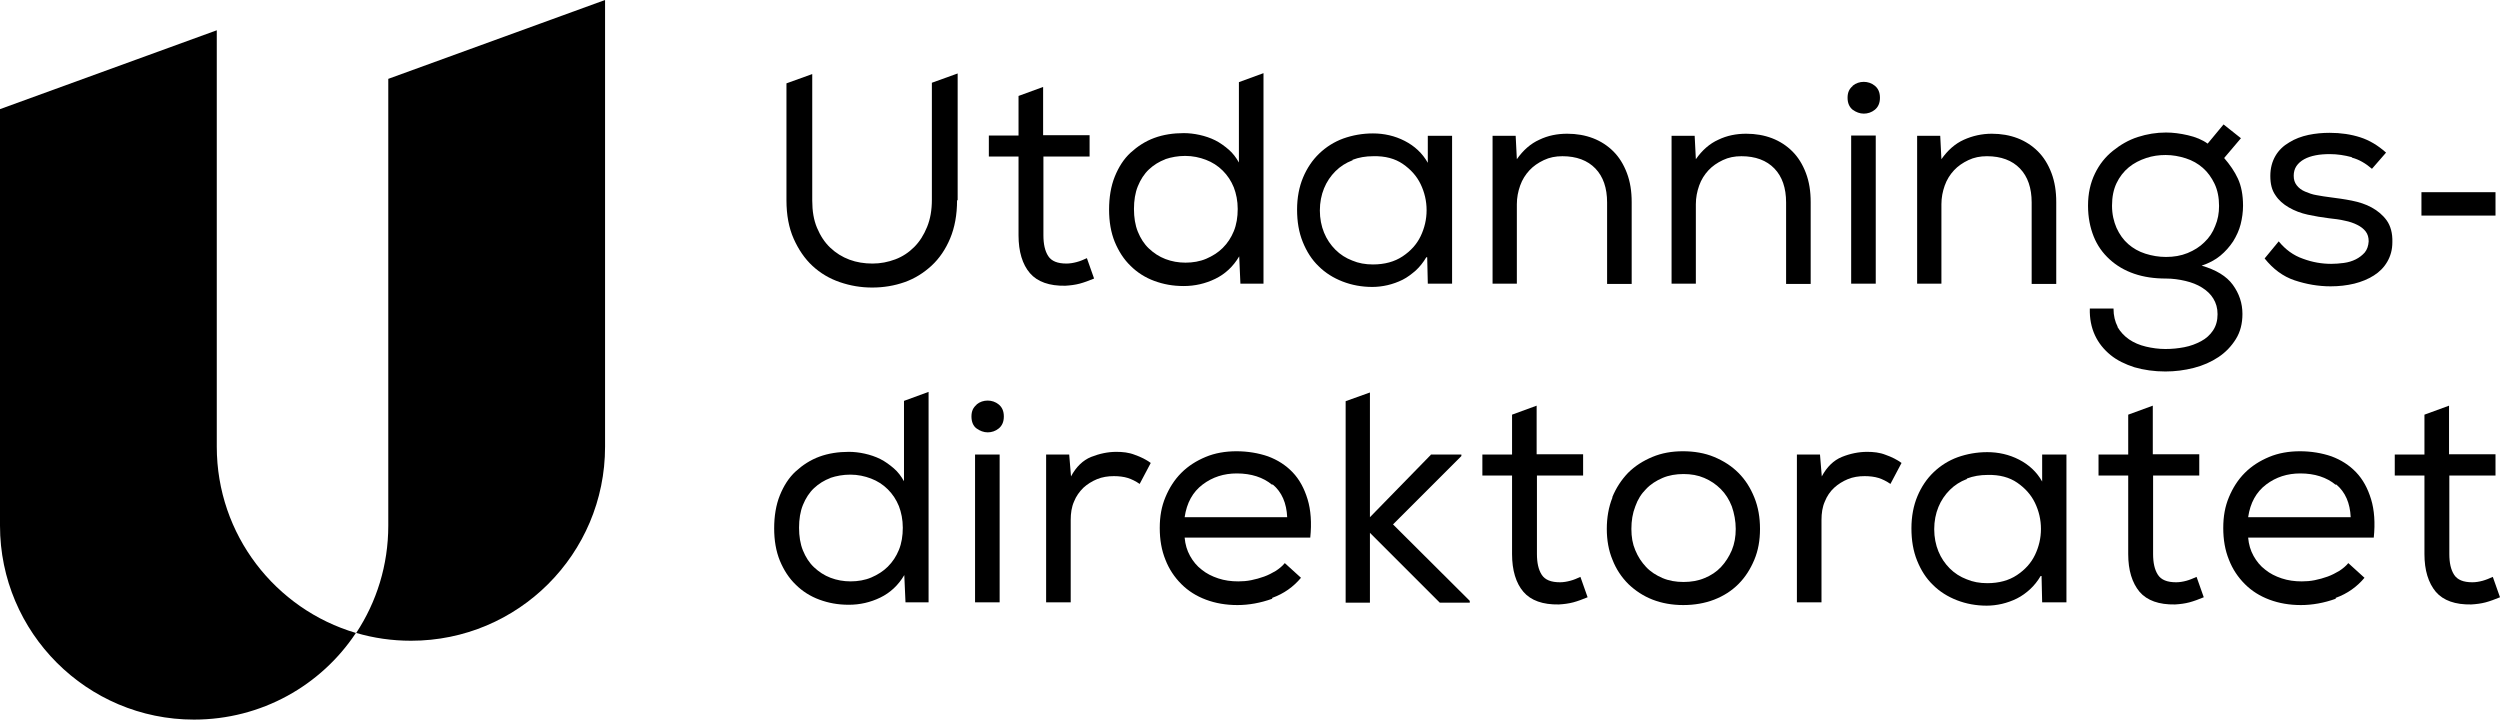 <?xml version="1.0" encoding="UTF-8"?>
<svg id="Layer_1" data-name="Layer 1" xmlns="http://www.w3.org/2000/svg" viewBox="0 0 83.38 24">
  <g>
    <g>
      <path d="M30.97,20.09h-.77l-.04-.91c-.2.34-.47.59-.8.75s-.68.24-1.05.24-.68-.06-.98-.17-.57-.28-.79-.5c-.23-.22-.4-.49-.53-.8-.13-.32-.19-.68-.19-1.08s.06-.78.19-1.1.3-.59.53-.8.49-.38.79-.49c.3-.11.63-.16.98-.16.17,0,.35.02.53.06s.36.1.52.18.31.19.45.31.25.27.34.43v-2.68l.82-.3v7.01h0ZM27.7,15.94c-.21.08-.39.19-.55.34s-.28.34-.37.56-.13.48-.13.76.04.54.13.76c.09.22.21.41.37.56.16.15.34.27.55.35s.43.12.67.12.48-.04.69-.13c.21-.09.4-.21.55-.36.16-.16.28-.34.37-.56s.13-.47.13-.74-.05-.51-.13-.72c-.09-.22-.21-.4-.37-.56s-.35-.28-.56-.36-.44-.13-.69-.13h0c-.24,0-.46.04-.67.11h.01Z"/>
      <path d="M32.57,13.49c.11-.09.24-.13.37-.13s.26.04.37.13.17.22.17.4-.06.31-.17.4c-.11.09-.24.13-.37.13s-.26-.05-.37-.13-.17-.22-.17-.4.06-.3.17-.39h0ZM33.34,15.16v4.93h-.82v-4.93h.82Z"/>
      <path d="M35.72,15.89c.17-.32.4-.54.67-.65.28-.11.56-.17.84-.17.21,0,.42.02.62.1.2.07.38.16.53.27l-.37.7c-.13-.09-.27-.16-.4-.2s-.29-.06-.46-.06c-.2,0-.39.03-.56.1-.17.07-.33.17-.46.29-.13.13-.24.28-.31.46-.08.18-.11.39-.11.61v2.75h-.82v-4.93h.77s.06.73.06.73Z"/>
      <path d="M42.43,19.97c-.39.14-.78.21-1.16.21s-.73-.06-1.05-.18-.59-.29-.82-.52-.41-.5-.53-.81c-.13-.32-.19-.67-.19-1.06s.06-.72.19-1.03c.13-.31.3-.58.53-.81.23-.23.5-.4.81-.53s.66-.19,1.03-.19.73.06,1.05.17c.32.12.59.29.82.53s.39.54.5.9c.11.36.14.79.09,1.28h-4.19c.02.23.08.43.18.61s.23.34.39.46c.16.13.34.22.55.29.21.07.43.1.67.1.14,0,.28-.01.43-.04s.29-.07.43-.12c.14-.05.27-.12.39-.19.12-.08.22-.16.3-.26l.54.49h0c-.25.3-.57.53-.96.67v.03ZM42.43,16.17c-.3-.25-.7-.38-1.18-.38-.43,0-.81.12-1.14.37-.33.25-.53.61-.6,1.09h3.42c-.02-.47-.18-.84-.48-1.09h-.02Z"/>
      <path d="M47.72,15.16h1.02v.05l-2.28,2.28,2.56,2.55v.06h-1l-2.33-2.33v2.33h-.81v-6.72l.81-.29v4.16l2.03-2.08h0Z"/>
      <path d="M52.8,15.16v.7h-1.54v2.62c0,.29.05.52.16.69s.31.25.61.25c.11,0,.23-.02.34-.05.12-.03.23-.08.34-.13l.24.68c-.17.07-.33.13-.48.17s-.31.06-.48.07c-.53.01-.93-.13-1.18-.42s-.38-.72-.38-1.26v-2.62h-.99v-.7h.99v-1.33l.82-.3v1.62h1.55Z"/>
      <path d="M53.77,16.59c.13-.32.31-.59.53-.82.23-.23.5-.4.81-.53s.65-.19,1.02-.19.73.06,1.04.19.58.3.81.53.4.5.53.82c.13.32.19.67.19,1.05s-.06.72-.19,1.03c-.13.31-.3.58-.53.81s-.5.4-.81.52-.66.18-1.03.18-.71-.06-1.02-.18-.58-.3-.81-.52c-.23-.23-.41-.5-.53-.81-.13-.31-.19-.66-.19-1.03s.06-.73.19-1.05h-.01ZM57.76,16.89c-.09-.23-.21-.42-.37-.58s-.34-.28-.55-.37-.44-.13-.69-.13-.49.04-.7.13c-.21.09-.4.21-.55.37-.16.16-.28.35-.36.58-.09.23-.13.48-.13.75s.04.5.13.71c.09.22.21.4.36.56s.34.28.55.37.45.13.7.13.49-.04.7-.13c.22-.09.4-.21.55-.37.15-.16.27-.35.36-.56.09-.22.13-.45.13-.71s-.05-.52-.13-.75Z"/>
      <path d="M60.76,15.89c.17-.32.4-.54.67-.65s.56-.17.84-.17c.21,0,.42.02.62.1.2.07.38.16.53.27l-.37.7c-.13-.09-.27-.16-.4-.2s-.29-.06-.46-.06c-.2,0-.39.03-.56.1-.17.07-.33.17-.46.29s-.24.28-.31.46c-.08.18-.11.39-.11.61v2.75h-.82v-4.93h.77s.06.73.06.73Z"/>
      <path d="M68.06,19.21c-.1.17-.22.32-.35.44s-.28.23-.44.31-.33.14-.5.18-.35.06-.51.06c-.35,0-.68-.06-.99-.18s-.58-.29-.8-.51c-.23-.22-.4-.49-.53-.81s-.19-.68-.19-1.08.07-.76.2-1.07c.13-.31.31-.58.54-.8s.5-.39.8-.5c.31-.11.64-.17.99-.17.37,0,.73.08,1.06.25.33.17.59.41.77.73v-.9h.81v4.93h-.81l-.02-.88h-.03ZM65.59,15.98c-.21.08-.4.2-.56.36-.16.16-.29.35-.38.57s-.14.47-.14.74.05.52.14.74.22.41.38.57c.16.16.35.28.56.36.21.09.44.13.69.13.39,0,.72-.09.99-.27s.47-.4.6-.67.2-.56.2-.87-.07-.6-.2-.87-.33-.49-.59-.67c-.26-.18-.59-.27-.99-.26-.25,0-.48.04-.69.12v.02Z"/>
      <path d="M73.35,15.16v.7h-1.54v2.62c0,.29.05.52.16.69s.31.25.61.25c.11,0,.23-.02.34-.05s.23-.08.34-.13l.24.68c-.17.07-.33.13-.48.17s-.31.06-.48.07c-.53.01-.93-.13-1.18-.42-.25-.3-.38-.72-.38-1.26v-2.62h-.99v-.7h.99v-1.33l.82-.3v1.62h1.55Z"/>
      <path d="M77.9,19.97c-.39.14-.78.21-1.16.21s-.73-.06-1.05-.18-.59-.29-.82-.52-.41-.5-.53-.81c-.13-.32-.19-.67-.19-1.06s.06-.72.19-1.03.3-.58.53-.81c.23-.23.5-.4.81-.53s.66-.19,1.03-.19.73.06,1.05.17c.32.12.59.29.82.53s.39.54.5.9c.11.36.14.79.09,1.28h-4.19c.02.23.08.43.18.61s.23.34.39.46c.16.13.34.22.55.29.21.07.43.1.67.1.14,0,.28-.01.43-.04s.29-.07.43-.12c.14-.05.27-.12.39-.19.12-.08.22-.16.3-.26l.54.49h0c-.25.3-.57.53-.96.67v.03ZM77.9,16.17c-.3-.25-.7-.38-1.18-.38-.43,0-.81.12-1.14.37s-.53.61-.6,1.09h3.42c-.02-.47-.18-.84-.48-1.09h-.02Z"/>
      <path d="M83.23,15.16v.7h-1.54v2.62c0,.29.05.52.16.69s.31.25.61.25c.11,0,.23-.02.34-.05s.23-.08.34-.13l.24.68c-.17.07-.33.13-.48.17s-.31.06-.48.07c-.53.01-.93-.13-1.18-.42-.25-.3-.38-.72-.38-1.26v-2.62h-.99v-.7h.99v-1.33l.82-.3v1.62h1.55Z"/>
    </g>
    <g>
      <path d="M31.92,6.68c0,.49-.08.91-.23,1.27-.15.36-.36.67-.62.91s-.56.43-.9.55-.7.18-1.08.18-.73-.06-1.08-.18-.65-.3-.91-.54-.47-.55-.63-.91c-.16-.36-.24-.79-.24-1.28v-3.9l.86-.31v4.22c0,.35.05.65.16.91s.25.48.44.66.4.31.64.4c.24.09.5.13.77.13s.52-.05.76-.14.45-.23.63-.41c.18-.18.32-.4.43-.67s.16-.57.16-.91v-3.9l.86-.31v4.23h-.02Z"/>
      <path d="M36.34,4.52v.7h-1.54v2.63c0,.29.05.52.16.69s.31.25.61.25c.11,0,.23-.02.34-.05.12-.03.23-.08.34-.13l.24.68c-.17.07-.33.13-.48.17s-.31.06-.48.07c-.53.01-.93-.13-1.18-.42s-.38-.72-.38-1.26v-2.63h-.99v-.7h.99v-1.32l.82-.3v1.61h1.55Z"/>
      <path d="M42.14,9.46h-.77l-.04-.91c-.2.34-.47.59-.8.75-.33.16-.68.24-1.05.24s-.68-.06-.98-.17-.57-.28-.79-.5c-.23-.22-.4-.49-.53-.8-.13-.32-.19-.68-.19-1.08s.06-.78.19-1.1.3-.59.53-.8.49-.38.79-.49.63-.16.98-.16c.17,0,.35.02.53.06s.36.1.52.18.31.19.45.31.25.27.34.43v-2.68l.82-.3v7.01h0ZM38.87,5.31c-.21.08-.39.19-.55.34s-.28.34-.37.56-.13.48-.13.76.04.54.13.76c.09.22.21.41.37.56.16.15.34.27.55.35s.43.12.67.12.48-.04.69-.13.4-.21.55-.36c.16-.16.28-.34.37-.56s.13-.47.13-.74-.05-.51-.13-.72c-.09-.22-.21-.4-.37-.56s-.35-.28-.56-.36-.44-.13-.69-.13h0c-.24,0-.46.04-.67.11h.01Z"/>
      <path d="M47.57,8.58c-.1.17-.22.32-.35.44-.14.12-.28.23-.44.31s-.33.14-.5.18-.35.06-.51.06c-.35,0-.68-.06-.99-.18s-.58-.29-.8-.51c-.23-.22-.4-.49-.53-.81s-.19-.68-.19-1.08.07-.76.2-1.07.31-.58.54-.8c.23-.22.5-.39.8-.5.31-.11.64-.17.99-.17.37,0,.73.08,1.06.25s.59.41.77.73v-.9h.81v4.93h-.81l-.02-.88h-.03ZM45.1,5.35c-.21.08-.4.2-.56.36s-.29.35-.38.57-.14.47-.14.74.05.52.14.74.22.41.38.57.35.28.56.36c.21.09.44.13.69.13.39,0,.72-.09.99-.27s.47-.4.6-.67.2-.56.2-.87-.07-.6-.2-.87-.33-.49-.59-.67c-.26-.18-.59-.27-.99-.26-.25,0-.48.04-.69.12v.02Z"/>
      <path d="M50.55,4.52l.04.79c.21-.3.46-.52.75-.65.29-.14.6-.2.93-.2.31,0,.6.05.86.15s.49.25.68.44.34.43.45.72c.11.29.16.61.16.97v2.73h-.82v-2.72c0-.48-.13-.86-.39-1.13s-.63-.41-1.1-.41c-.23,0-.43.04-.62.13s-.35.2-.48.34c-.13.14-.24.31-.31.51-.07.2-.11.4-.11.62v2.65h-.81v-4.93h.77Z"/>
      <path d="M56.52,4.52l.04.79c.21-.3.46-.52.75-.65.29-.14.6-.2.93-.2.31,0,.6.05.86.15.26.1.49.25.68.44s.34.43.45.72c.11.29.16.61.16.97v2.73h-.82v-2.72c0-.48-.13-.86-.39-1.13s-.63-.41-1.1-.41c-.23,0-.43.04-.62.13s-.35.2-.48.34c-.13.14-.24.31-.31.51-.07.2-.11.4-.11.62v2.65h-.81v-4.93h.77Z"/>
      <path d="M61.79,2.86c.11-.09.24-.13.37-.13s.26.04.37.13c.11.09.17.22.17.4s-.06.31-.17.4c-.11.09-.24.13-.37.13s-.26-.05-.37-.13c-.11-.09-.17-.22-.17-.4s.06-.3.17-.39h0ZM62.56,4.52v4.94h-.82v-4.94h.82Z"/>
      <path d="M64.71,4.52l.04.79c.21-.3.46-.52.75-.65s.6-.2.93-.2c.31,0,.6.05.86.15s.49.25.68.44.34.43.45.72c.11.29.16.61.16.97v2.73h-.82v-2.72c0-.48-.13-.86-.39-1.13s-.63-.41-1.1-.41c-.23,0-.43.04-.62.13s-.35.2-.48.34-.24.31-.31.51-.11.4-.11.62v2.65h-.81v-4.93h.77Z"/>
      <path d="M70.62,10.9c.1.17.23.31.39.42.16.11.35.19.56.24s.43.08.65.08.42-.02.63-.06.39-.11.56-.2.3-.21.4-.36.15-.33.15-.54-.05-.37-.14-.52c-.09-.15-.22-.27-.38-.37-.16-.1-.34-.17-.55-.22-.21-.05-.43-.08-.65-.08-.39,0-.74-.05-1.06-.16s-.59-.27-.82-.48c-.23-.21-.41-.46-.53-.76s-.19-.64-.19-1.03c0-.41.08-.76.23-1.07s.35-.56.6-.76.52-.36.83-.46.62-.15.94-.15c.23,0,.47.03.73.09s.48.15.66.28l.53-.64.58.46-.56.66c.19.22.35.45.46.69s.17.54.17.9c0,.21-.03.42-.08.62s-.14.39-.25.57c-.12.18-.26.34-.43.48-.17.14-.38.25-.62.33.48.14.83.35,1.04.64s.32.61.32.97c0,.32-.07.6-.22.84s-.34.44-.58.6c-.24.16-.51.28-.82.36s-.63.12-.95.12c-.37,0-.72-.05-1.03-.14-.31-.1-.58-.23-.8-.41s-.4-.4-.52-.66c-.12-.26-.18-.56-.17-.89h.79c0,.24.05.44.14.61h-.01ZM70.59,7.6c.1.22.23.4.39.54.16.14.35.25.57.32s.45.11.69.11c.26,0,.5-.04.72-.13s.41-.21.56-.36c.16-.15.28-.33.36-.54.09-.21.13-.43.13-.67,0-.28-.05-.53-.15-.74s-.23-.39-.39-.53c-.16-.14-.35-.25-.57-.32s-.44-.11-.67-.11-.44.03-.65.1-.41.17-.58.31-.31.32-.41.53c-.1.21-.15.46-.15.75s.06.53.15.74Z"/>
      <path d="M78.43,5.24c-.23-.06-.47-.1-.72-.1-.17,0-.33.01-.48.04-.15.03-.27.07-.38.13s-.2.14-.26.23c-.06.09-.09.2-.09.32,0,.13.03.23.1.32s.16.16.28.21c.12.05.25.1.39.12.15.03.3.05.45.07.23.03.46.06.71.11s.47.12.67.23.37.25.5.43.2.43.19.73c0,.25-.06.46-.17.65s-.26.34-.45.46c-.19.12-.41.21-.65.27-.25.06-.51.09-.79.09-.41,0-.81-.07-1.2-.2s-.72-.38-1-.73l.47-.57c.22.27.49.47.81.58.32.12.64.17.94.17.13,0,.27-.01.42-.03.15-.02.28-.06.4-.12.12-.06.22-.14.3-.23.08-.1.12-.22.13-.37,0-.13-.03-.24-.1-.33s-.16-.16-.28-.22c-.12-.06-.26-.11-.42-.14-.16-.04-.34-.06-.52-.08-.24-.03-.48-.07-.71-.12-.23-.05-.44-.13-.63-.24s-.34-.24-.45-.41c-.12-.17-.17-.38-.17-.64s.06-.48.17-.67.27-.34.46-.45c.19-.12.41-.2.64-.25.24-.05.47-.07.71-.07.37,0,.71.05,1.02.15s.59.27.86.51l-.47.54h0c-.21-.18-.43-.31-.66-.37l-.02-.02Z"/>
      <path d="M83.23,7.19h-2.47v-.78h2.47v.78Z"/>
    </g>
  </g>
  <g>
    <path d="M20.18,0v14.9c0,3.58-2.9,6.47-6.47,6.47-.64,0-1.25-.09-1.83-.26.68-1.03,1.07-2.26,1.07-3.58V2.63l7.23-2.63Z"/>
    <path d="M11.87,21.11c-1.16,1.75-3.15,2.89-5.4,2.89-3.57,0-6.47-2.9-6.47-6.47V3.64L7.23,1.01v13.89c0,2.94,1.96,5.42,4.64,6.21Z"/>
  </g>
</svg>